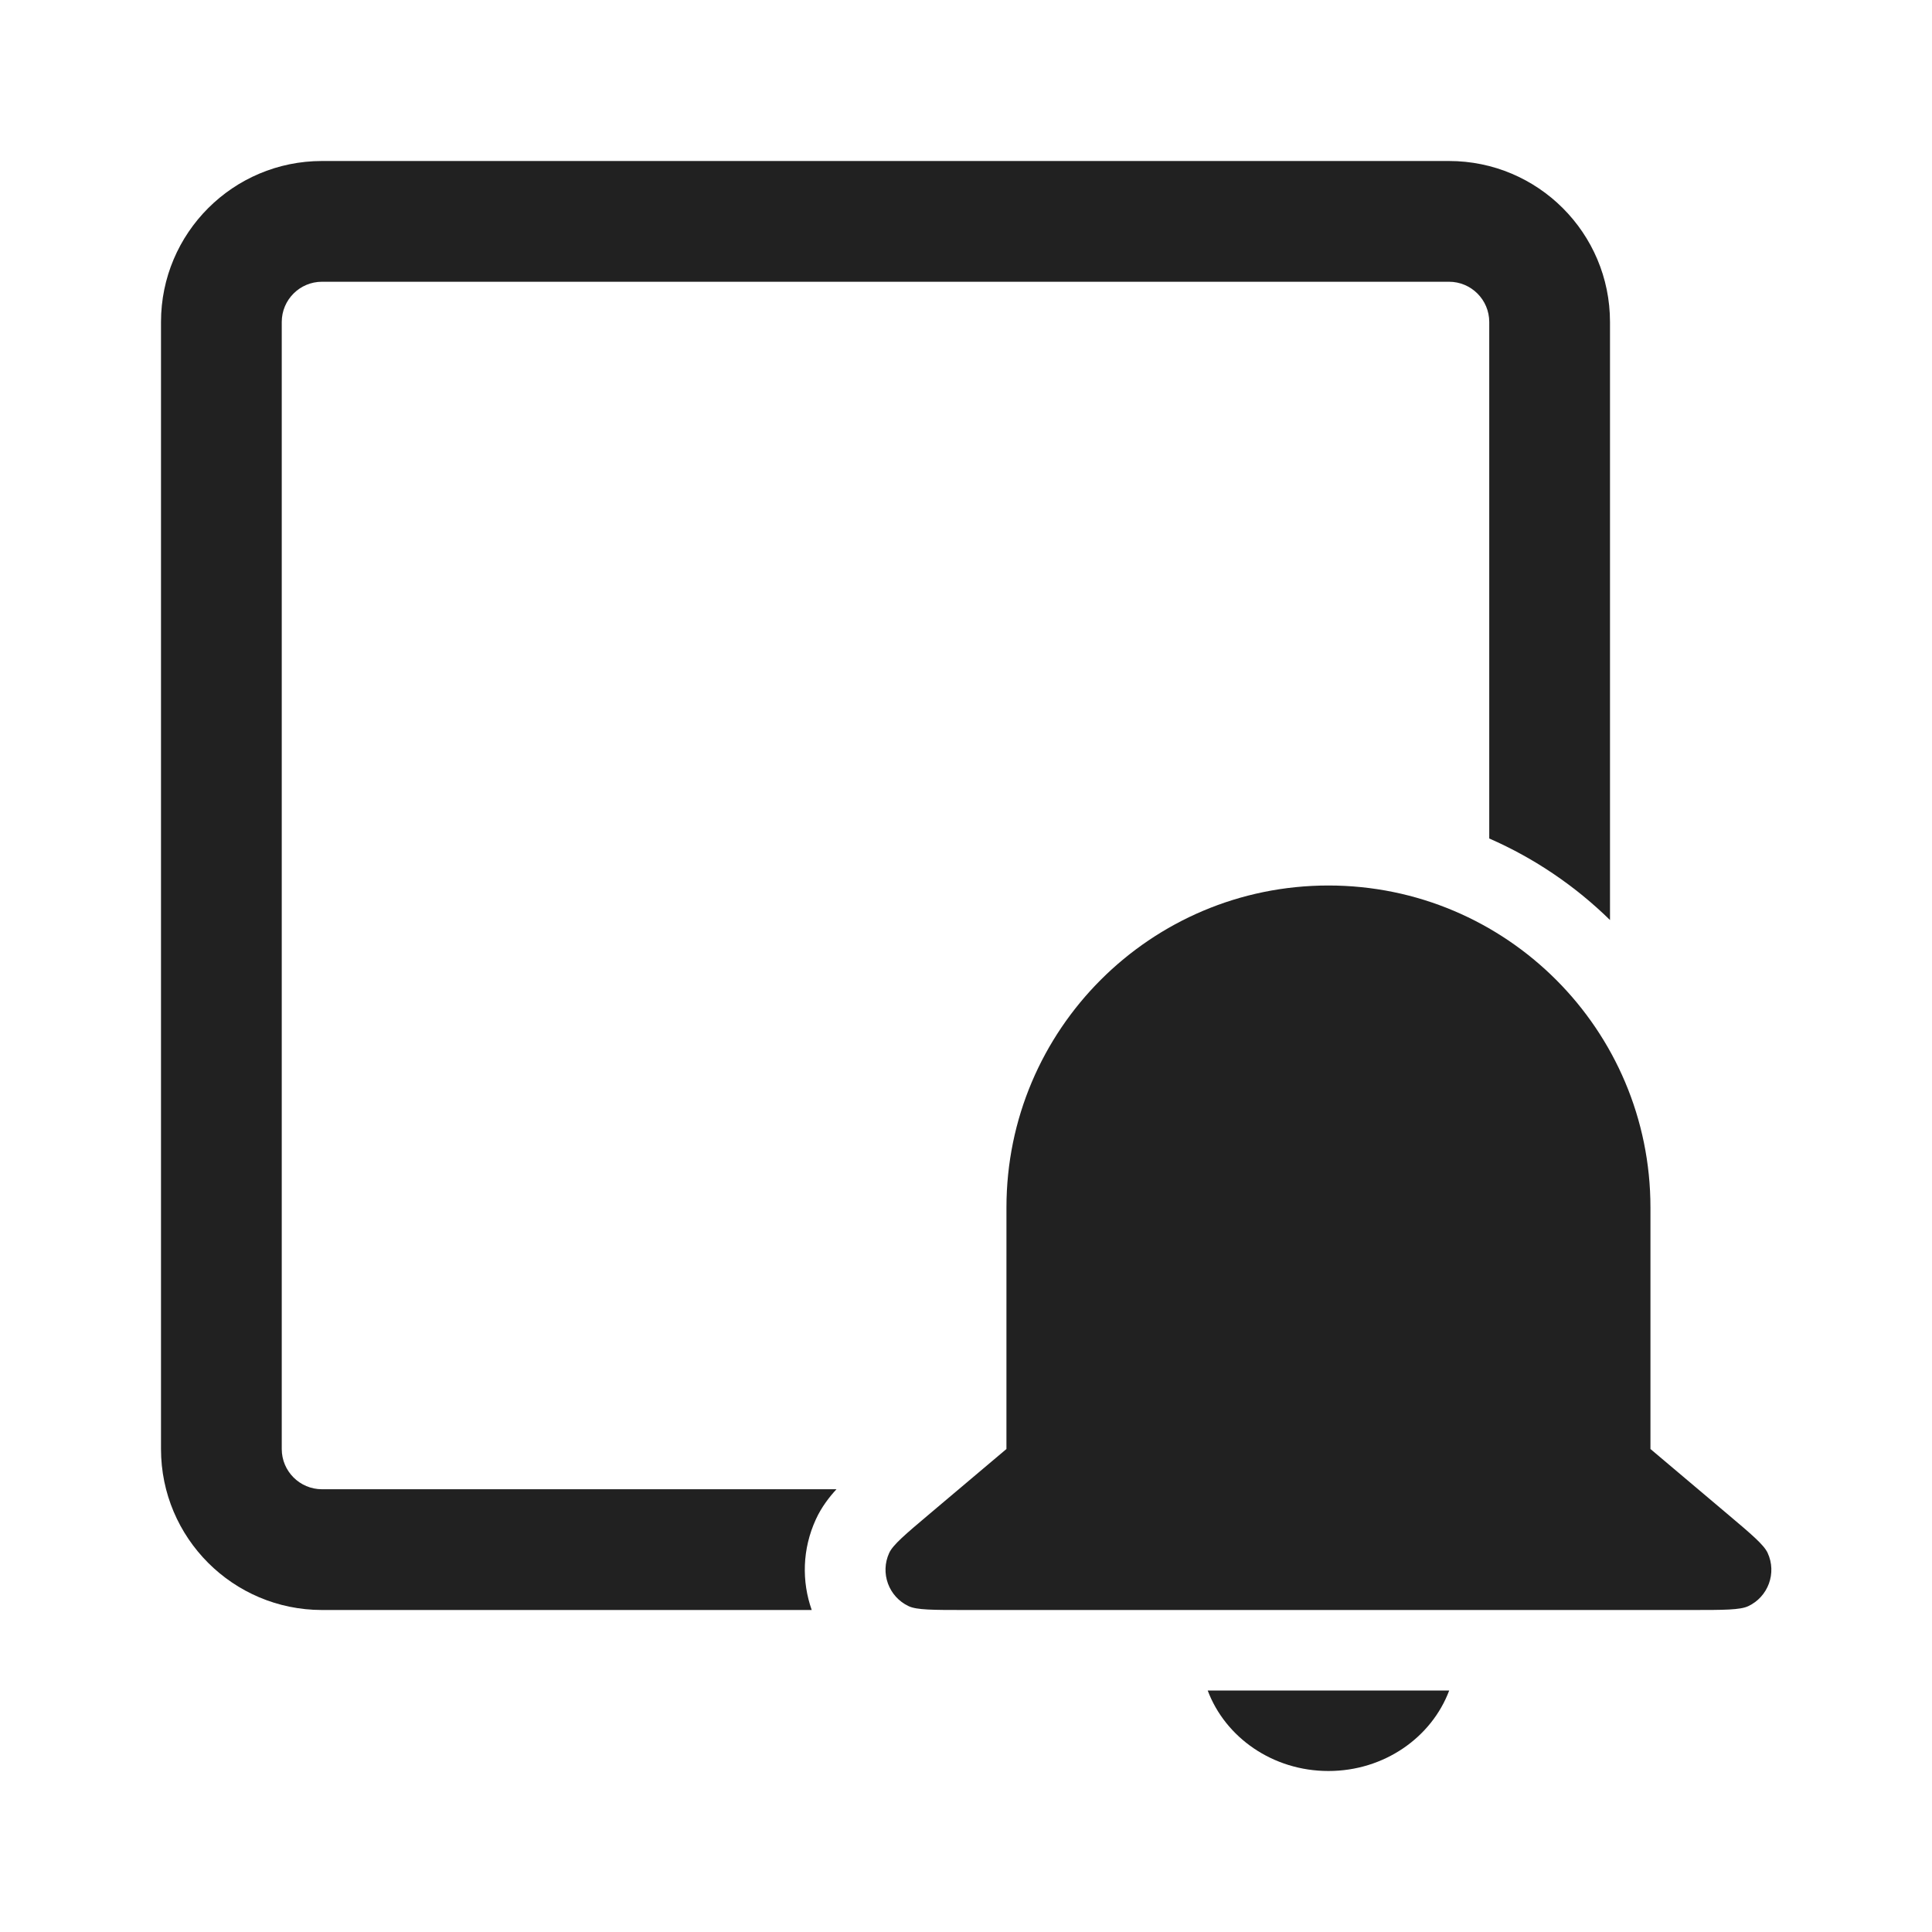 <?xml version="1.0" encoding="utf-8"?>
<svg id="Ebene_1" version="1.1" viewBox="0 0 48 48" sodipodi:docname="nav-inbox-subscriptionobjects-2.svg" inkscape:version="1.3.2 (091e20e, 2023-11-25, custom)" xmlns:inkscape="http://www.inkscape.org/namespaces/inkscape" xmlns:sodipodi="http://sodipodi.sourceforge.net/DTD/sodipodi-0.dtd" xmlns="http://www.w3.org/2000/svg" xmlns:svg="http://www.w3.org/2000/svg">
    <sodipodi:namedview id="namedview3" pagecolor="#ffffff" bordercolor="#000000" borderopacity="0.25" inkscape:showpageshadow="2" inkscape:pageopacity="0.0" inkscape:pagecheckerboard="0" inkscape:deskcolor="#d1d1d1" inkscape:zoom="16.9375" inkscape:cx="24.02952" inkscape:cy="24" inkscape:window-width="1920" inkscape:window-height="1009" inkscape:window-x="-8" inkscape:window-y="-8" inkscape:window-maximized="1" inkscape:current-layer="Ebene_1" />
    <!-- Generator: Adobe Illustrator 29.1.0, SVG Export Plug-In . SVG Version: 2.1.0 Build 142)  -->
    <defs id="defs1">
        <style id="style1">
      .st0 {
        fill: #212121;
      }
    </style>
    </defs>
    <path d="M 36,7 H 8 C 7.448,7 7,7.448 7,8 v 28 c 0,0.552 0.448,1 1,1 h 12.782 c -0.17,0.184 -0.37,0.437 -0.512,0.748 C 19.931,38.486 19.916,39.29 20.167,40 H 8 C 5.791,40 4,38.209 4,36 V 8 C 4,5.791 5.791,4 8,4 h 28 c 2.209,0 4,1.791 4,4 V 22.858 C 39.137,22.013 38.122,21.322 37,20.832 V 8 C 37,7.448 36.552,7 36,7 Z" fill="#212121" id="path1" style="stroke-width:2" />
    <path d="m 33.005,22 c -4.418,0 -8,3.582 -8,8 l -4e-4,6 -1.897,1.601 c -0.615,0.519 -0.923,0.779 -1.016,0.982 -0.229,0.499 -0.013,1.089 0.484,1.322 C 22.777,40 23.18,40 23.985,40 h 18.039 c 0.805,0 1.208,0 1.41,-0.095 0.497,-0.233 0.713,-0.824 0.483,-1.322 -0.093,-0.203 -0.401,-0.463 -1.016,-0.982 L 41.005,36 v -6 c 0,-4.418 -3.582,-8 -8,-8 z" fill="#212121" id="path2" style="stroke-width:2" />
    <path d="m 36.005,42 c -0.437,1.165 -1.615,2 -3,2 -1.385,0 -2.563,-0.835 -3,-2 z" fill="#212121" id="path3" style="stroke-width:2" />
</svg>
